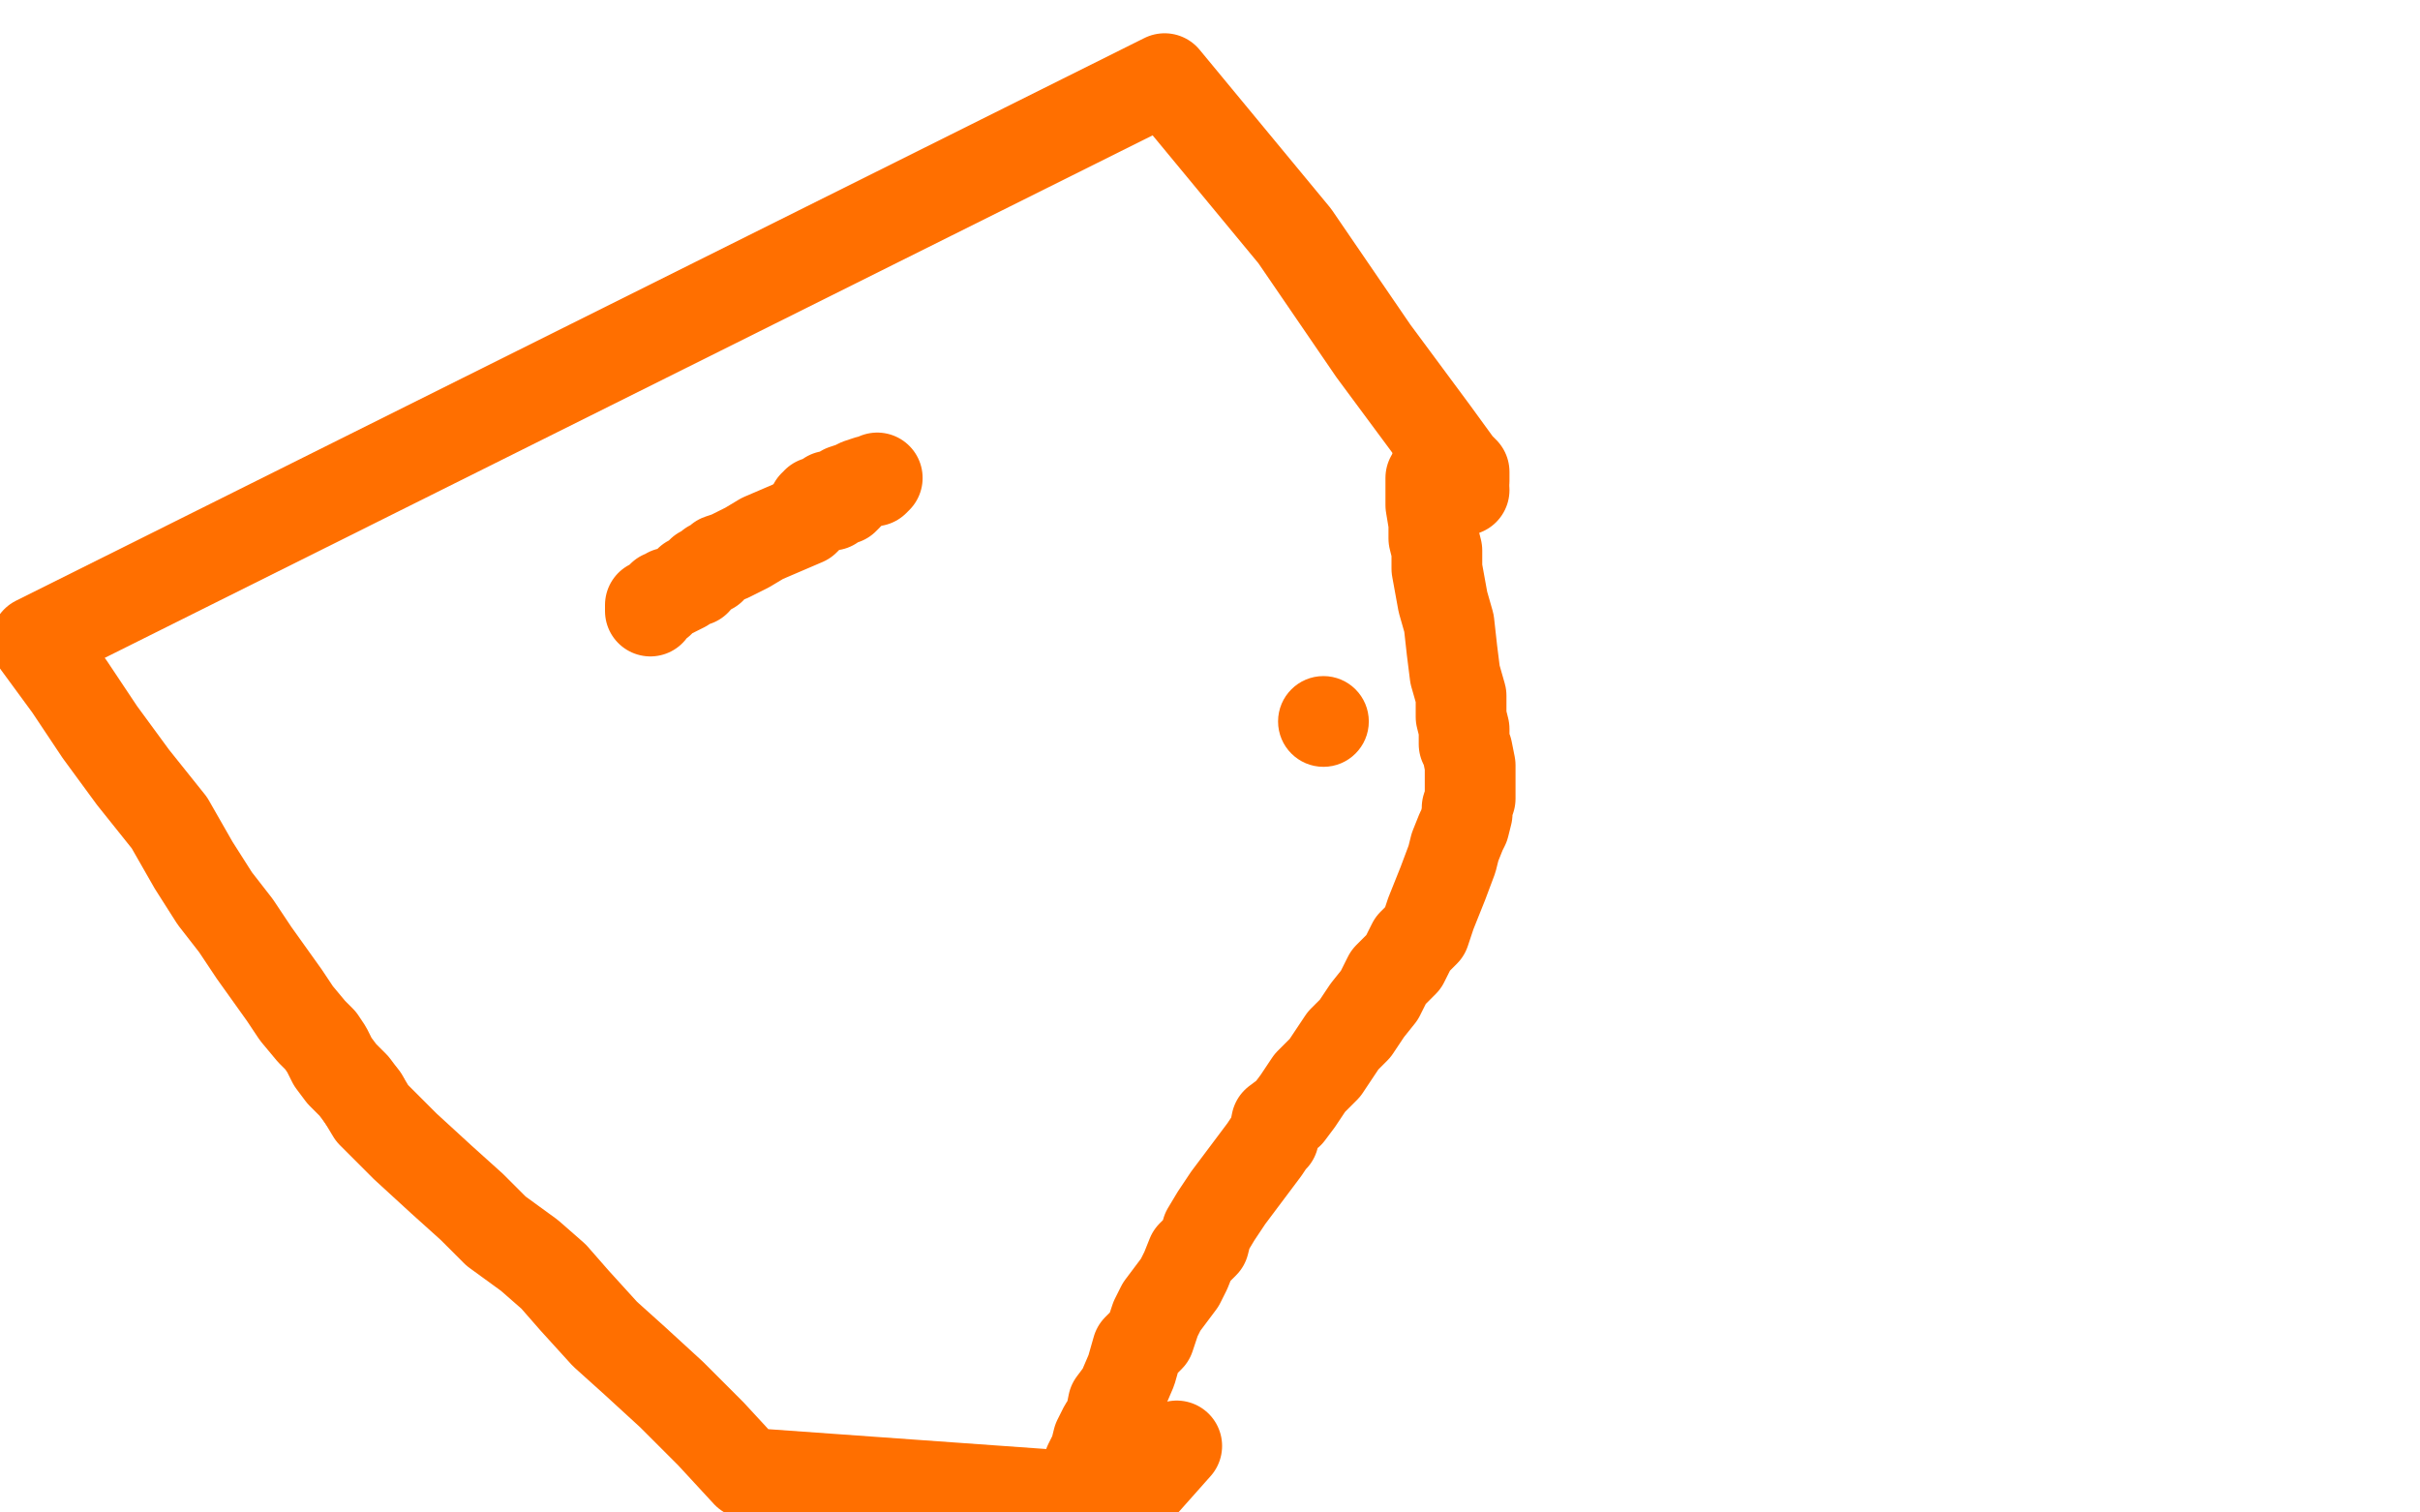 <?xml version="1.0" standalone="no"?>
<!DOCTYPE svg PUBLIC "-//W3C//DTD SVG 1.1//EN"
"http://www.w3.org/Graphics/SVG/1.1/DTD/svg11.dtd">

<svg width="800" height="500" version="1.1" xmlns="http://www.w3.org/2000/svg" xmlns:xlink="http://www.w3.org/1999/xlink" style="stroke-antialiasing: false"><desc>This SVG has been created on https://colorillo.com/</desc><rect x='0' y='0' width='800' height='500' style='fill: rgb(255,255,255); stroke-width:0' /><polyline points="215,202 215,201 215,201 215,200 215,200 216,200 216,200 217,199 217,199 218,199 218,199 218,198 219,197 220,197 221,196 222,196 224,195 226,194 227,193 228,192 229,192 230,192 231,190 232,190 232,189 233,189 234,188 235,188 235,187 236,187 237,186 238,185 241,184 247,181 252,178 259,175 266,172 269,169 272,167 275,167 276,165 277,165 278,165 279,165 280,164" style="fill: none; stroke: #ff6f00; stroke-width: 30; stroke-linejoin: round; stroke-linecap: round; stroke-antialiasing: false; stroke-antialias: 0; opacity: 1.0"/>
<polyline points="290,158 289,159 289,159 287,159 287,159 284,160 284,160 282,161 282,161 279,162 279,162 278,163 278,163 276,164 274,164 274,165 273,166 271,166 270,166 270,167 269,167" style="fill: none; stroke: #ff6f00; stroke-width: 30; stroke-linejoin: round; stroke-linecap: round; stroke-antialiasing: false; stroke-antialias: 0; opacity: 1.0"/>
<circle cx="437.5" cy="238.5" r="15" style="fill: #ff6f00; stroke-antialiasing: false; stroke-antialias: 0; opacity: 1.0"/>
<polyline points="483,162 484,162 484,162" style="fill: none; stroke: #ff6f00; stroke-width: 30; stroke-linejoin: round; stroke-linecap: round; stroke-antialiasing: false; stroke-antialias: 0; opacity: 1.0"/>
<polyline points="484,159 484,158 484,158 484,157 484,156 482,154 474,143 454,116 428,78 385,26 12,212 23,227 33,242 44,257 56,272 64,286 71,297 78,306 84,315 89,322 94,329 98,335 103,341 104,342 106,344 108,347 110,351 113,355 117,359 120,363" style="fill: none; stroke: #ff6f00; stroke-width: 30; stroke-linejoin: round; stroke-linecap: round; stroke-antialiasing: false; stroke-antialias: 0; opacity: 1.0"/>
<polyline points="120,363 123,368 129,374 134,379 146,390 156,399 164,407 175,415 183,422 190,430 200,441 210,450 222,461 235,474 247,487 373,496 389,478" style="fill: none; stroke: #ff6f00; stroke-width: 30; stroke-linejoin: round; stroke-linecap: round; stroke-antialiasing: false; stroke-antialias: 0; opacity: 1.0"/>
<polyline points="478,151 478,152 478,152 477,152 477,152 477,153 476,153 476,154 475,154 475,155 474,156 474,157 473,158 473,159 473,161 473,164 473,167 474,173 474,178 475,182 475,188 477,199 479,206 480,215 481,223 483,230 483,237 484,241 484,246 485,248 486,253 486,255 486,256 486,257 486,258 486,259 486,260 486,261 486,264 485,267 485,269 484,273 483,275 481,280 480,284 477,292 475,297 473,302 471,308 467,312 464,318 459,323 456,329 452,334 448,340 444,344 438,353 433,358 429,364 426,368 422,371 421,376 420,377 418,380 415,384 412,388 409,392 406,396 402,402 399,407 398,411 394,415 392,420 390,424 387,428 384,432 382,436 380,442 376,446 374,453 371,460 368,464 367,469 365,472 363,476 362,480 360,484 359,488 358,491 356,496 356,499" style="fill: none; stroke: #ff6f00; stroke-width: 30; stroke-linejoin: round; stroke-linecap: round; stroke-antialiasing: false; stroke-antialias: 0; opacity: 1.0"/>
</svg>
